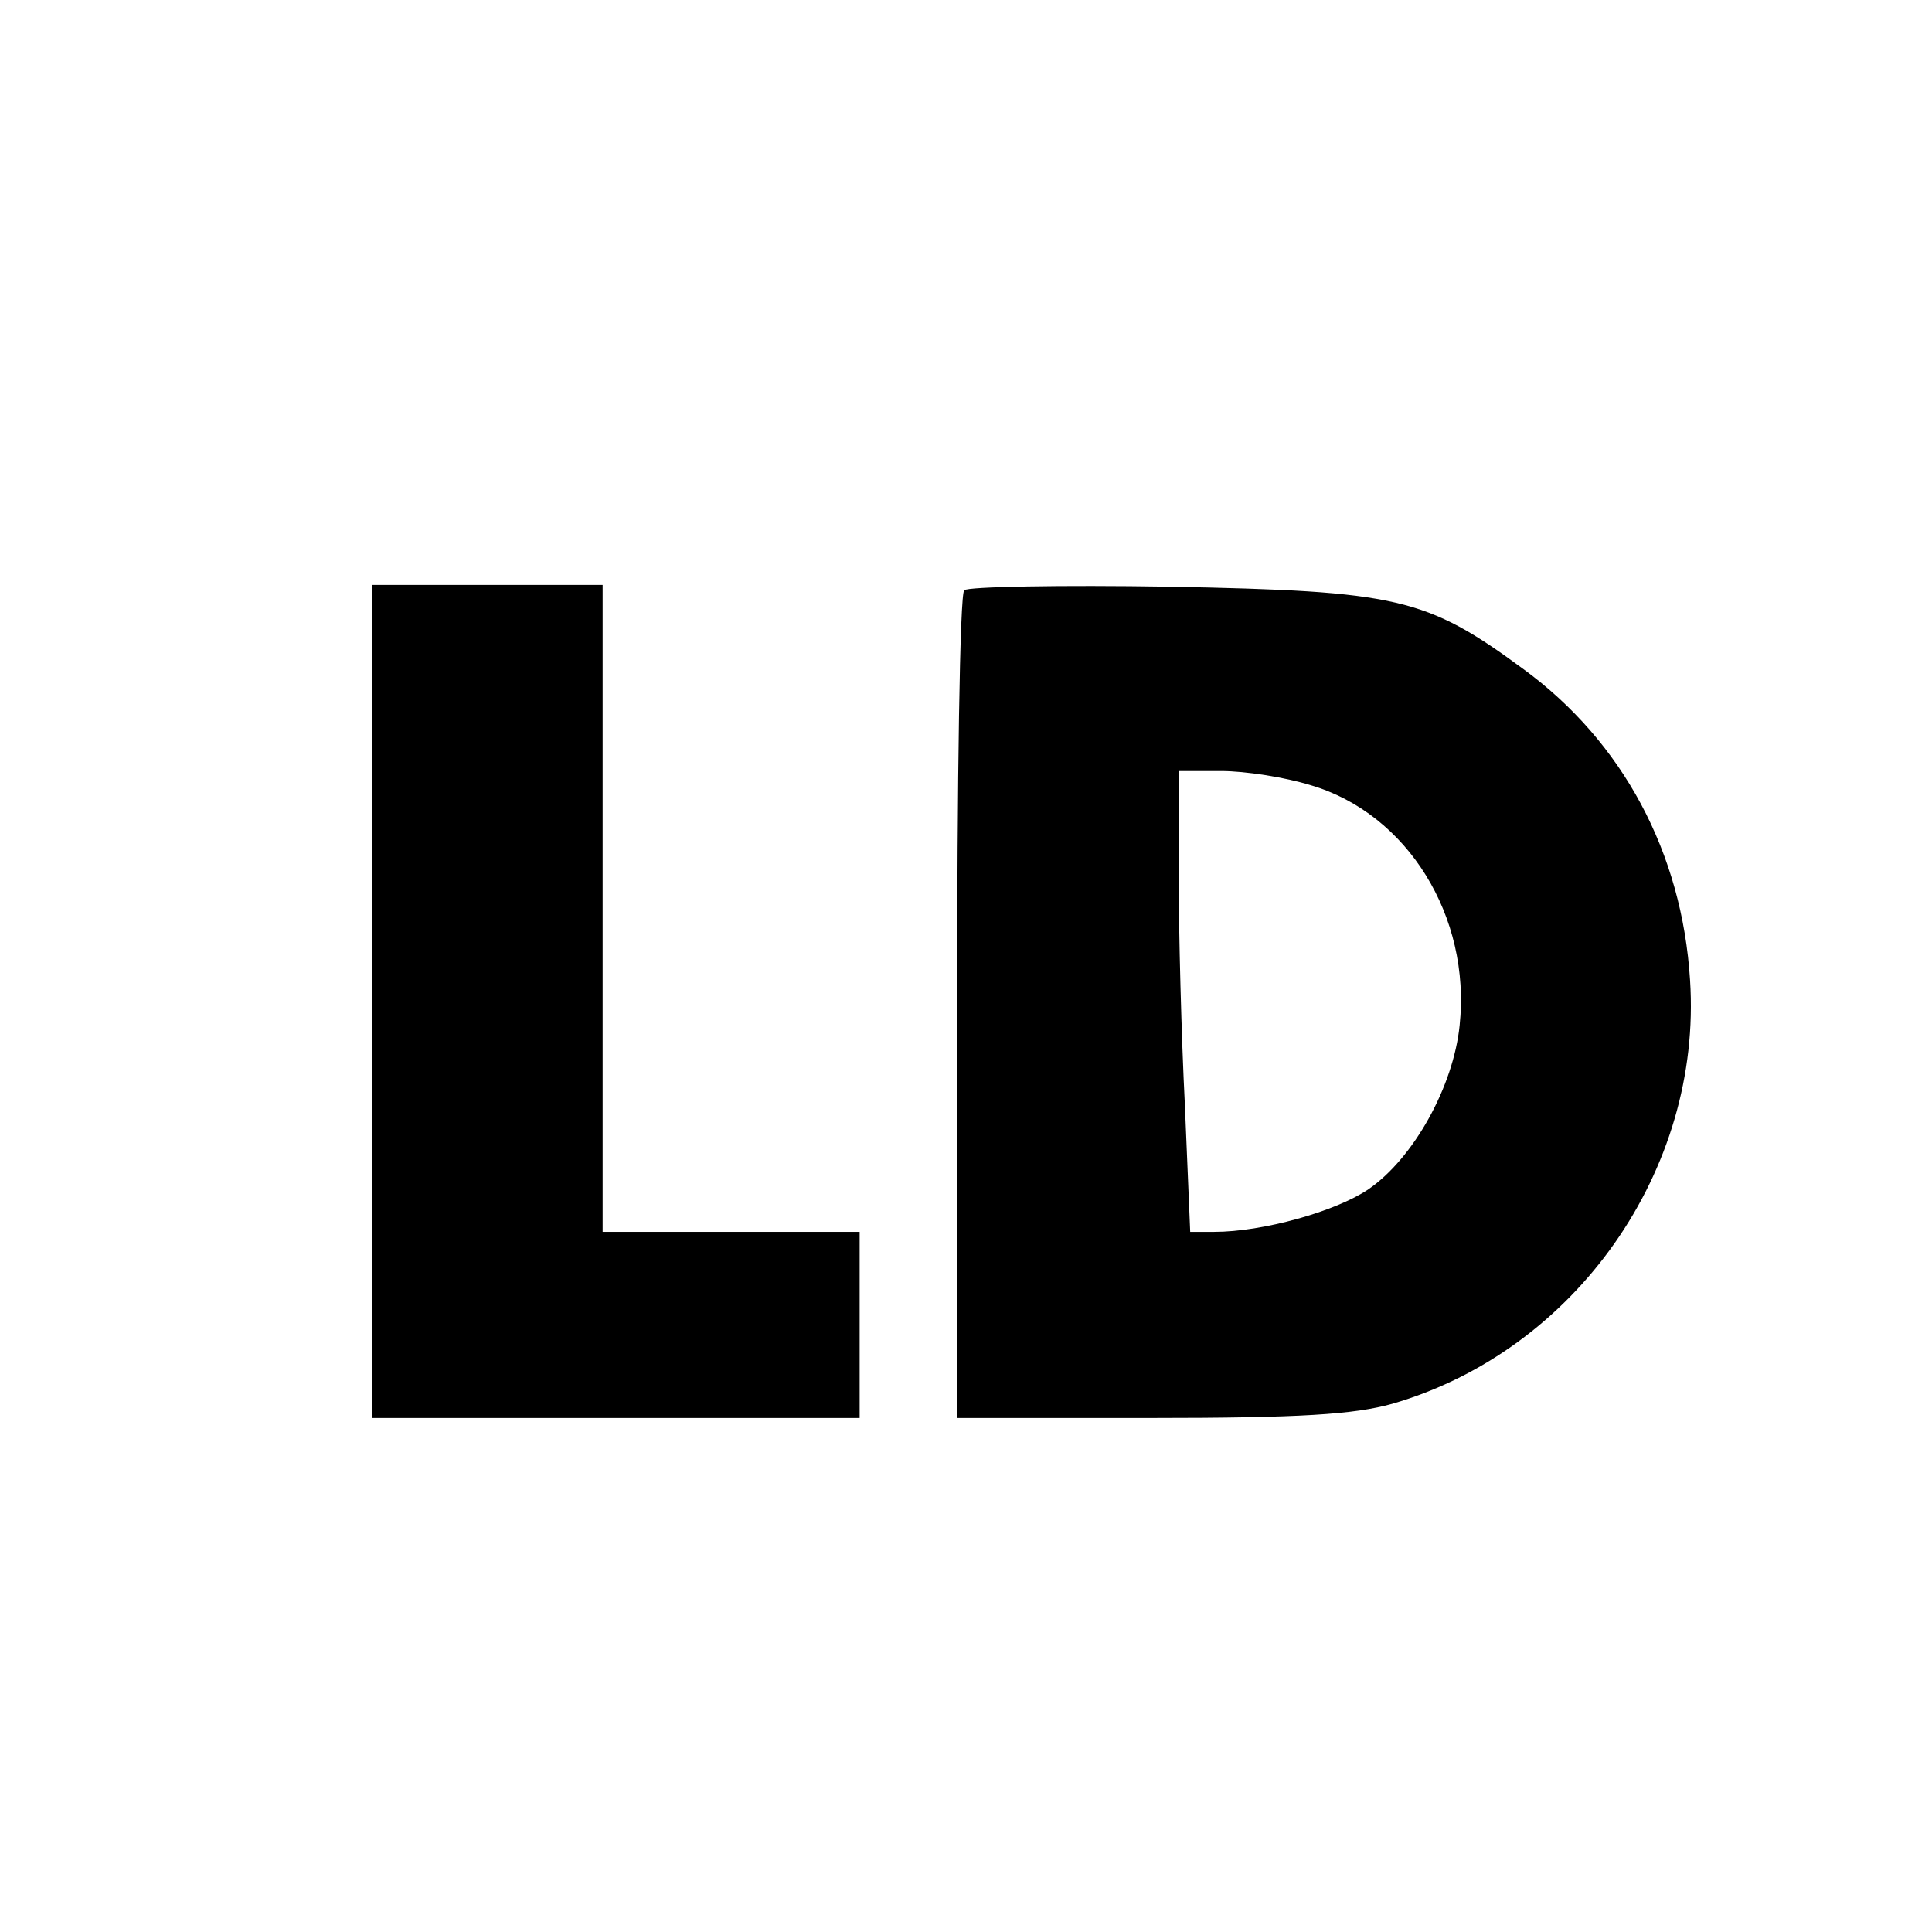 <?xml version="1.0" standalone="no"?>
<!DOCTYPE svg PUBLIC "-//W3C//DTD SVG 20010904//EN"
 "http://www.w3.org/TR/2001/REC-SVG-20010904/DTD/svg10.dtd">
<svg version="1.0" xmlns="http://www.w3.org/2000/svg"
 width="218pt" height="218pt" viewBox="0 0 218 218"
 preserveAspectRatio="xMidYMid meet">
<g transform="translate(0,218) scale(0.1,-0.1)"
fill="#000000" stroke="none">
<path d="M420 1050 l0 -470 275 0 275 0 0 105 0 105 -145 0 -145 0 0 365 0
365 -130 0 -130 0 0 -470z"/>
<path d="M1088 1514 c-5 -4 -8 -216 -8 -471 l0 -463 218 0 c170 0 230 4 273
16 207 60 350 264 336 478 -9 144 -76 269 -188 351 -110 81 -142 88 -399 93
-124 2 -228 0 -232 -4z m391 -220 c109 -32 181 -148 168 -271 -7 -69 -52 -150
-103 -185 -37 -25 -119 -48 -174 -48 l-27 0 -6 143 c-4 78 -7 195 -7 260 l0
117 48 0 c27 0 72 -7 101 -16z"/>
</g>
</svg>
